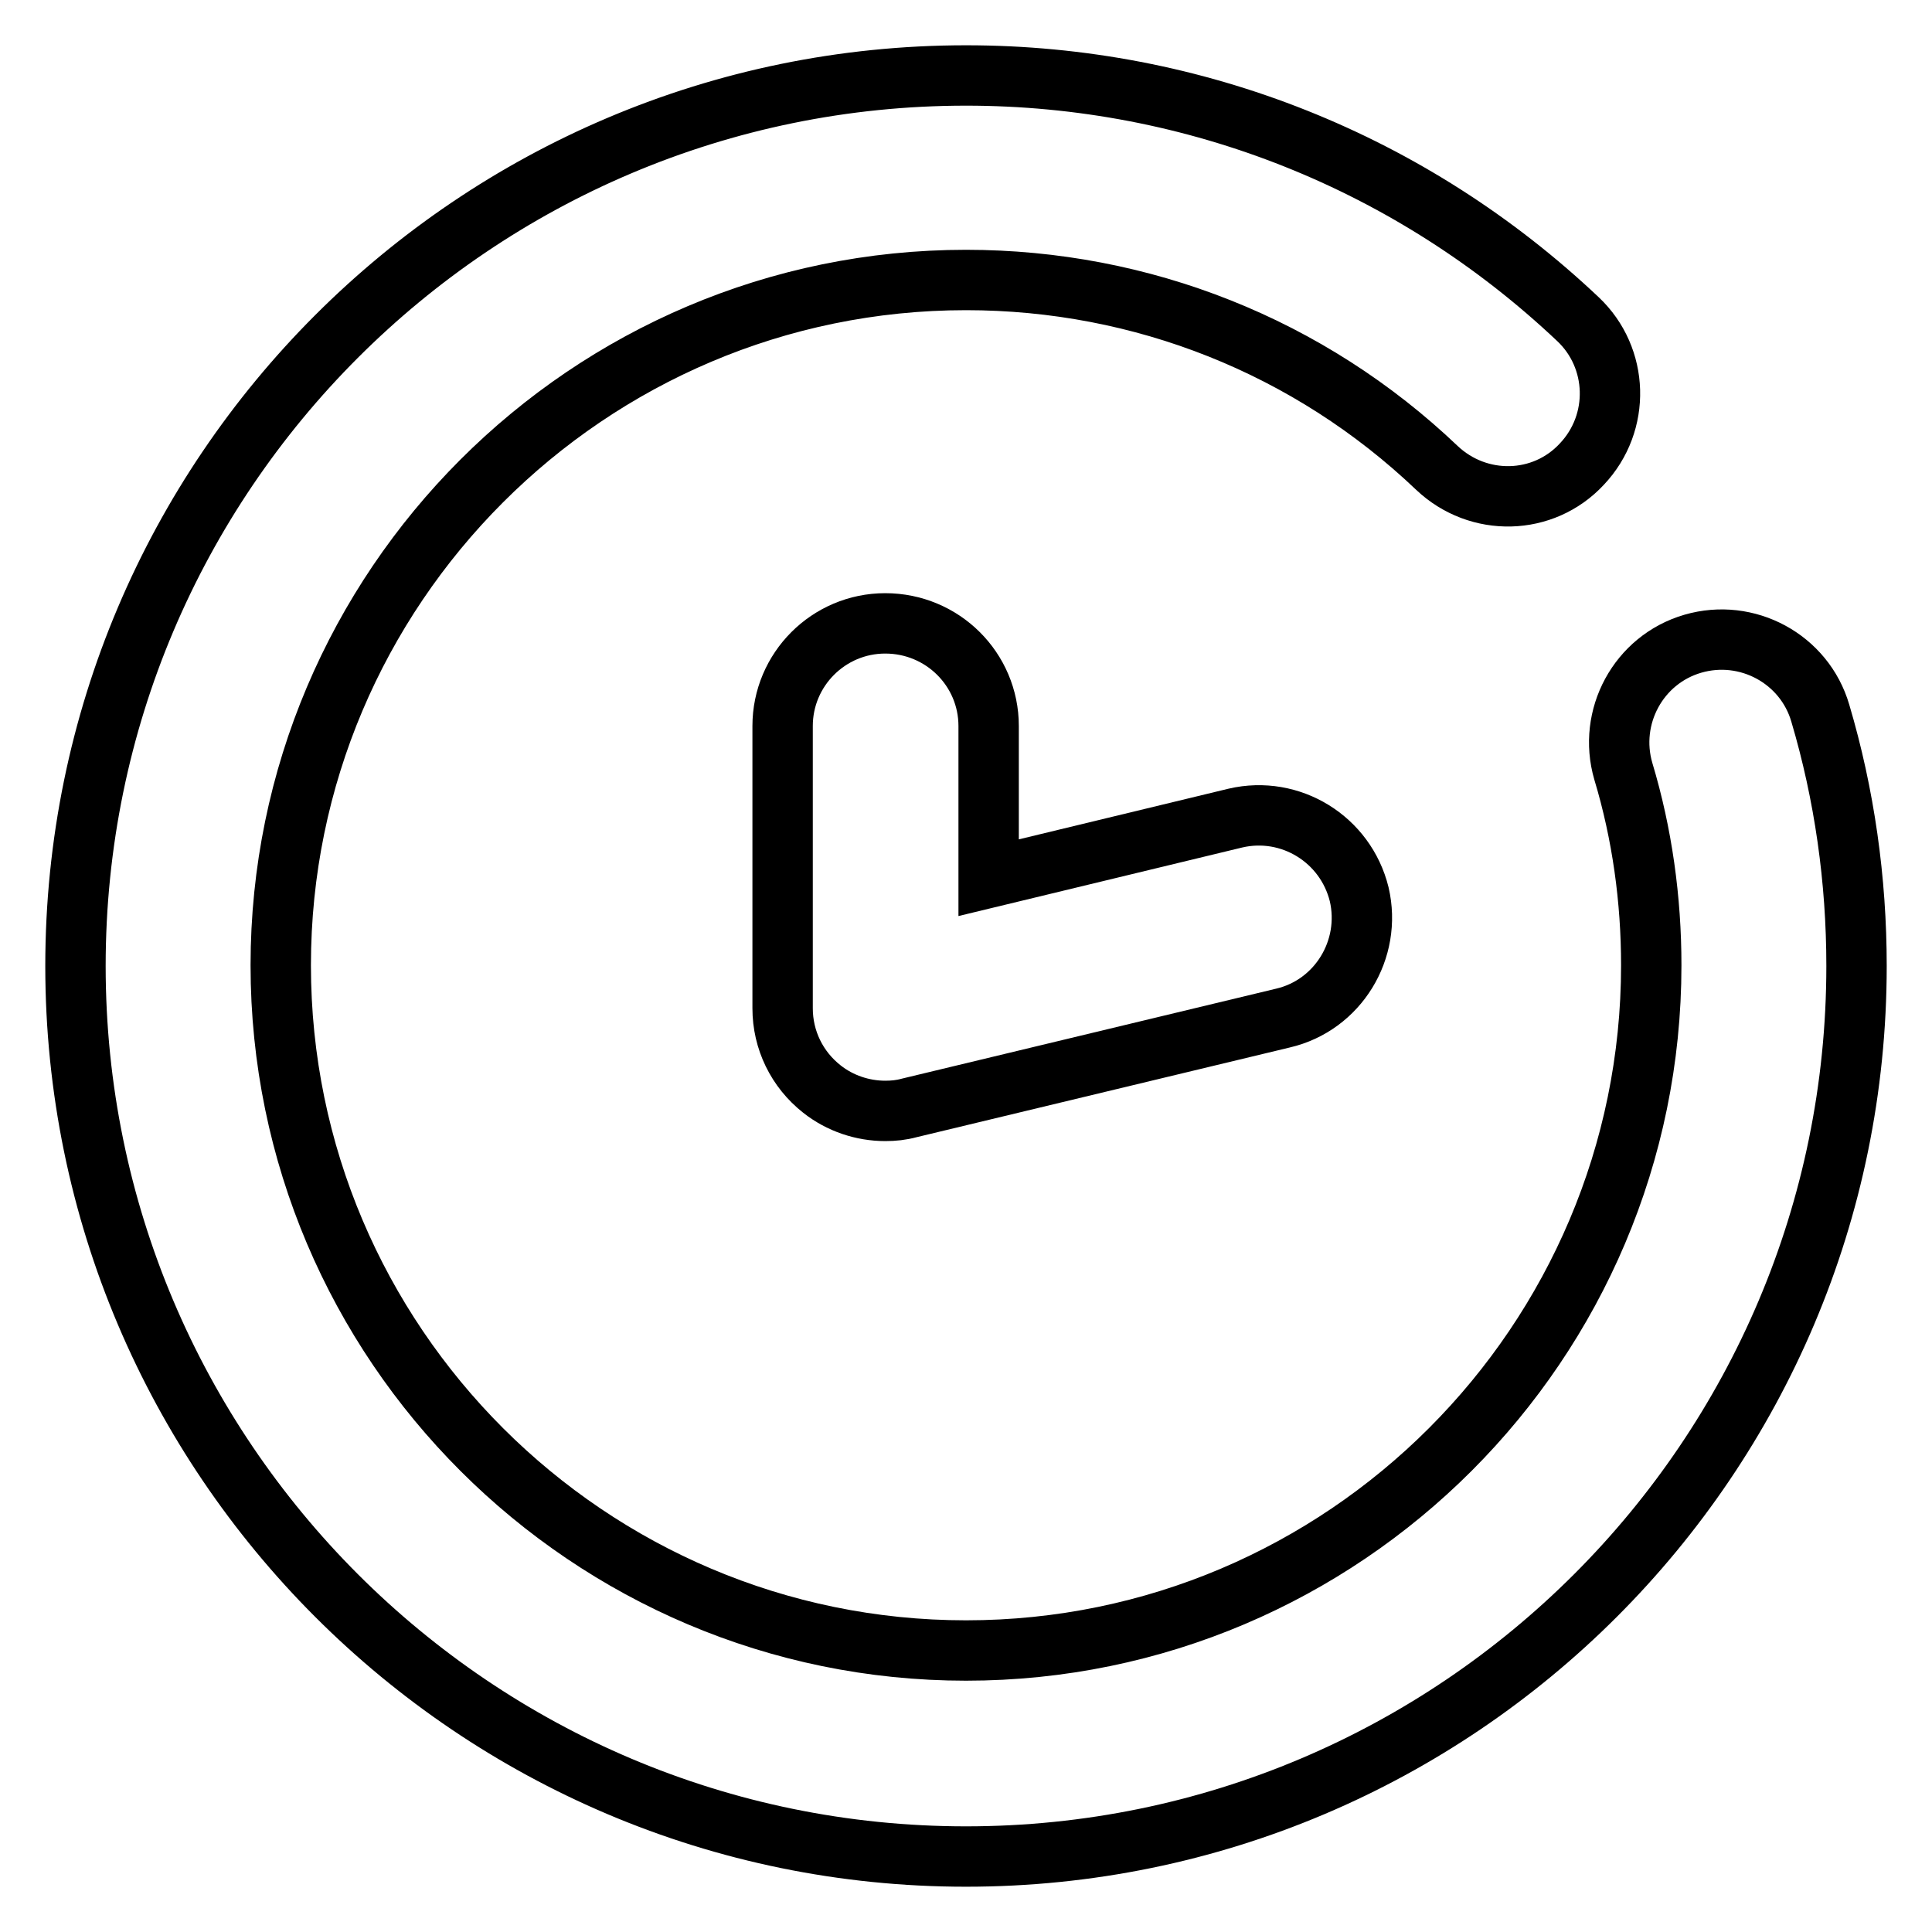 <?xml version="1.0" encoding="utf-8"?>
<!-- Svg Vector Icons : http://www.onlinewebfonts.com/icon -->
<!DOCTYPE svg PUBLIC "-//W3C//DTD SVG 1.1//EN" "http://www.w3.org/Graphics/SVG/1.1/DTD/svg11.dtd">
<svg version="1.1" xmlns="http://www.w3.org/2000/svg" xmlns:xlink="http://www.w3.org/1999/xlink" x="0px" y="0px" viewBox="0 0 256 256" enable-background="new 0 0 256 256" xml:space="preserve">
<g><g><path stroke-width="8" fill-opacity="0" stroke="#000000"  d="M117.3,82.6c-7.5,0-13.6,6.1-13.6,13.6v37.4c0,4.2,1.9,8.1,5.2,10.7c2.4,1.9,5.4,2.9,8.4,2.9c1.1,0,2.1-0.1,3.2-0.4l49.5-11.9c7.3-1.7,11.8-9.1,10.1-16.4c-1.8-7.3-9.1-11.8-16.4-10.1l-32.7,7.9V96.2C131,88.7,124.9,82.6,117.3,82.6z"/><path stroke-width="8" fill-opacity="0" stroke="#000000"  d="M241.2,94.5c-2.1-7.2-9.7-11.3-16.9-9.2c-7.2,2.1-11.3,9.7-9.2,16.9c2.5,8.3,3.7,17,3.7,25.7c0,50-40.7,90.8-90.8,90.8c-50,0-90.8-40.7-90.8-90.8c0-50,40.7-90.8,90.8-90.8c23.3,0,45.5,8.8,62.4,24.9c5.5,5.2,14.1,5,19.2-0.5c5.2-5.5,4.9-14.1-0.5-19.2C187.1,21.5,158.3,10,128,10C62.9,10,10,62.9,10,128c0,65.1,52.9,118,118,118c65.1,0,118-52.9,118-118C246,116.6,244.4,105.3,241.2,94.5z"/></g></g>
</svg>